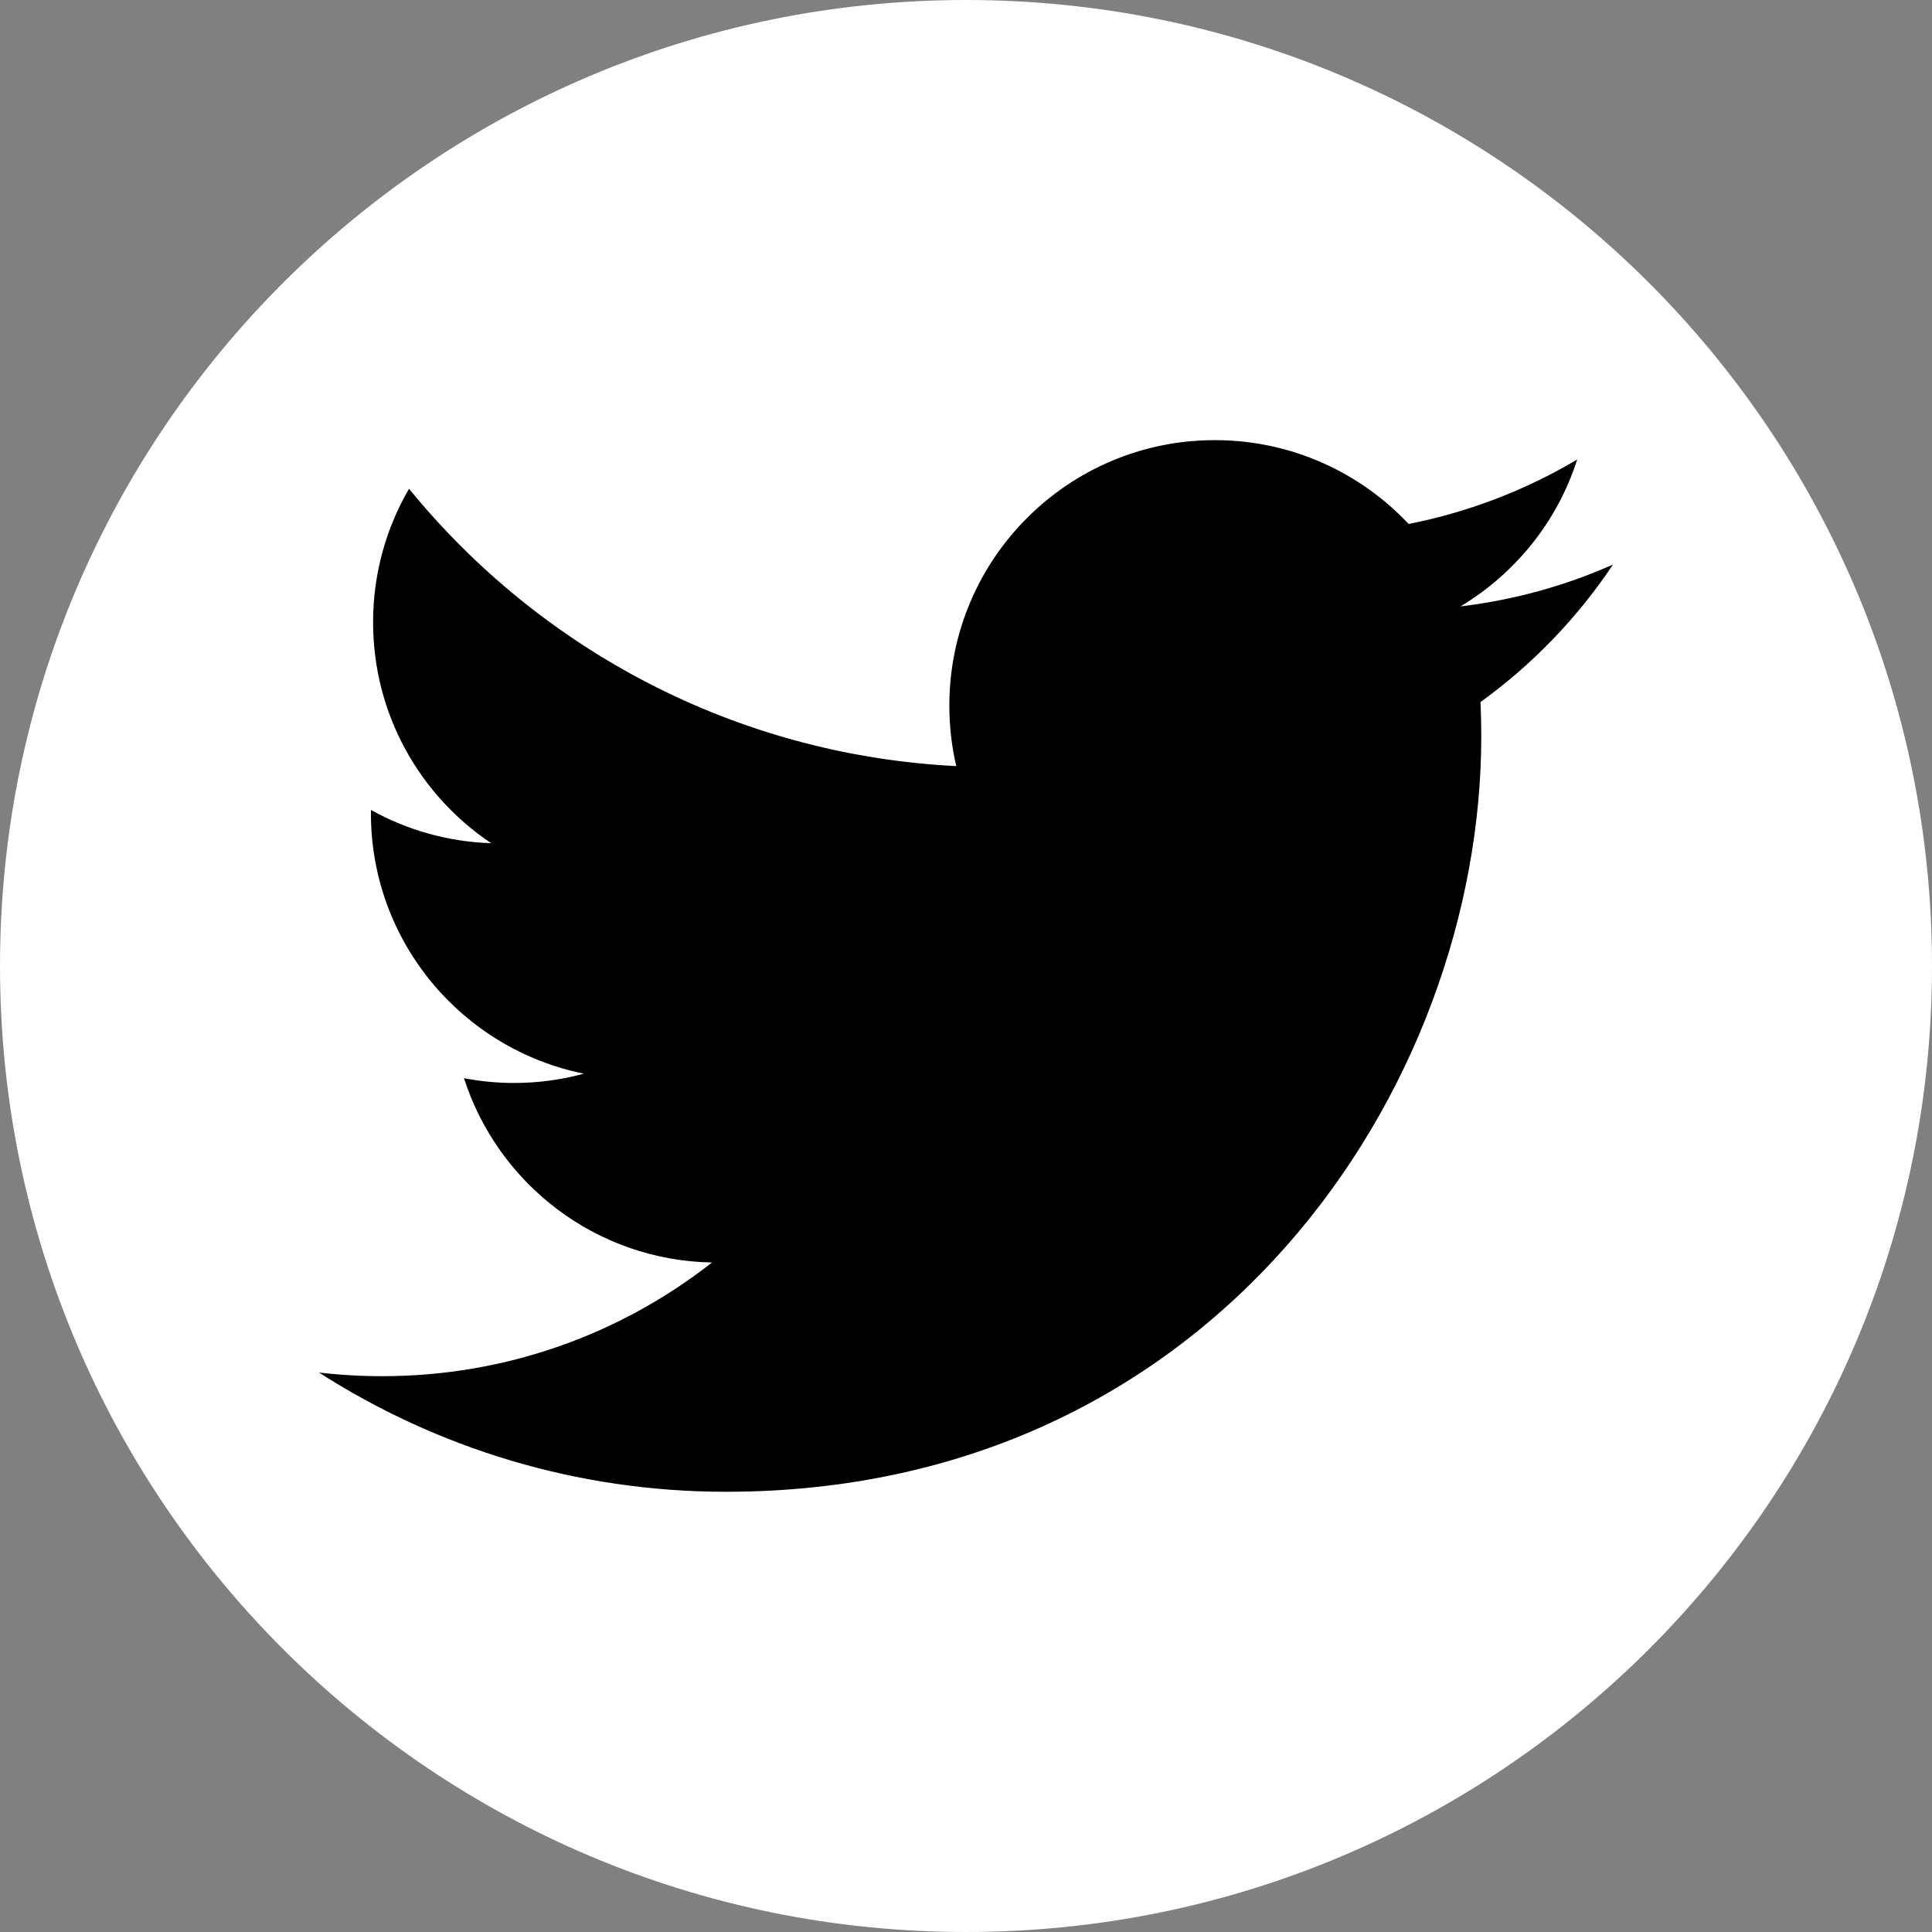 <?xml version="1.0" encoding="utf-8"?>
<!-- Generator: Adobe Illustrator 16.0.0, SVG Export Plug-In . SVG Version: 6.00 Build 0)  -->
<!DOCTYPE svg PUBLIC "-//W3C//DTD SVG 1.1 Basic//EN" "http://www.w3.org/Graphics/SVG/1.1/DTD/svg11-basic.dtd">
<svg version="1.1" baseProfile="basic" id="Layer_1"
	 xmlns="http://www.w3.org/2000/svg" xmlns:xlink="http://www.w3.org/1999/xlink" x="0px" y="0px" width="64px" height="64px"
	 viewBox="0 0 64 64" xml:space="preserve">
<rect x="0" y="0" width="64" height="64" fill="#808080" stroke="none"/>
<path fill="#FFFFFF" d="M32.002,0C14.329,0,0,14.327,0,31.999C0,49.671,14.329,64,32.002,64S64,49.671,64,31.999
	C64,14.327,49.675,0,32.002,0z M21.048,40.728c-4.824,0-8.732-3.904-8.732-8.728c0-4.825,3.908-8.731,8.732-8.731
	c4.82,0,8.729,3.906,8.729,8.731C29.776,36.824,25.868,40.728,21.048,40.728z M42.956,40.728c-4.823,0-8.731-3.904-8.731-8.728
	c0-4.825,3.908-8.731,8.731-8.731c4.821,0,8.732,3.906,8.732,8.731C51.688,36.824,47.777,40.728,42.956,40.728z"/>
<rect x="6.127" y="17.949" fill="#FFFFFF" width="51.145" height="26.578"/>
<path d="M15.37,35.717c0.537,0.102,1.09,0.158,1.656,0.158c0.803,0,1.578-0.107,2.316-0.309c-4.023-0.81-7.055-4.363-7.055-8.624
	c0-0.037,0-0.074,0.002-0.111c1.184,0.659,2.541,1.055,3.982,1.101c-2.361-1.577-3.912-4.271-3.912-7.32
	c0-1.612,0.434-3.122,1.191-4.422c4.336,5.321,10.818,8.821,18.127,9.188c-0.15-0.644-0.229-1.313-0.229-2.004
	c0-4.856,3.938-8.794,8.795-8.794c2.529,0,4.814,1.068,6.42,2.777c2.004-0.395,3.885-1.127,5.584-2.135
	c-0.656,2.054-2.051,3.777-3.867,4.866c1.779-0.213,3.475-0.686,5.053-1.386c-1.18,1.766-2.67,3.313-4.389,4.554
	c0.016,0.377,0.025,0.757,0.025,1.138c0,11.621-8.846,25.023-25.023,25.023c-4.967,0-9.59-1.457-13.482-3.951
	c0.689,0.081,1.391,0.122,2.1,0.122c4.119,0,7.912-1.405,10.922-3.766C19.739,41.754,16.491,39.211,15.37,35.717z"/>
</svg>
